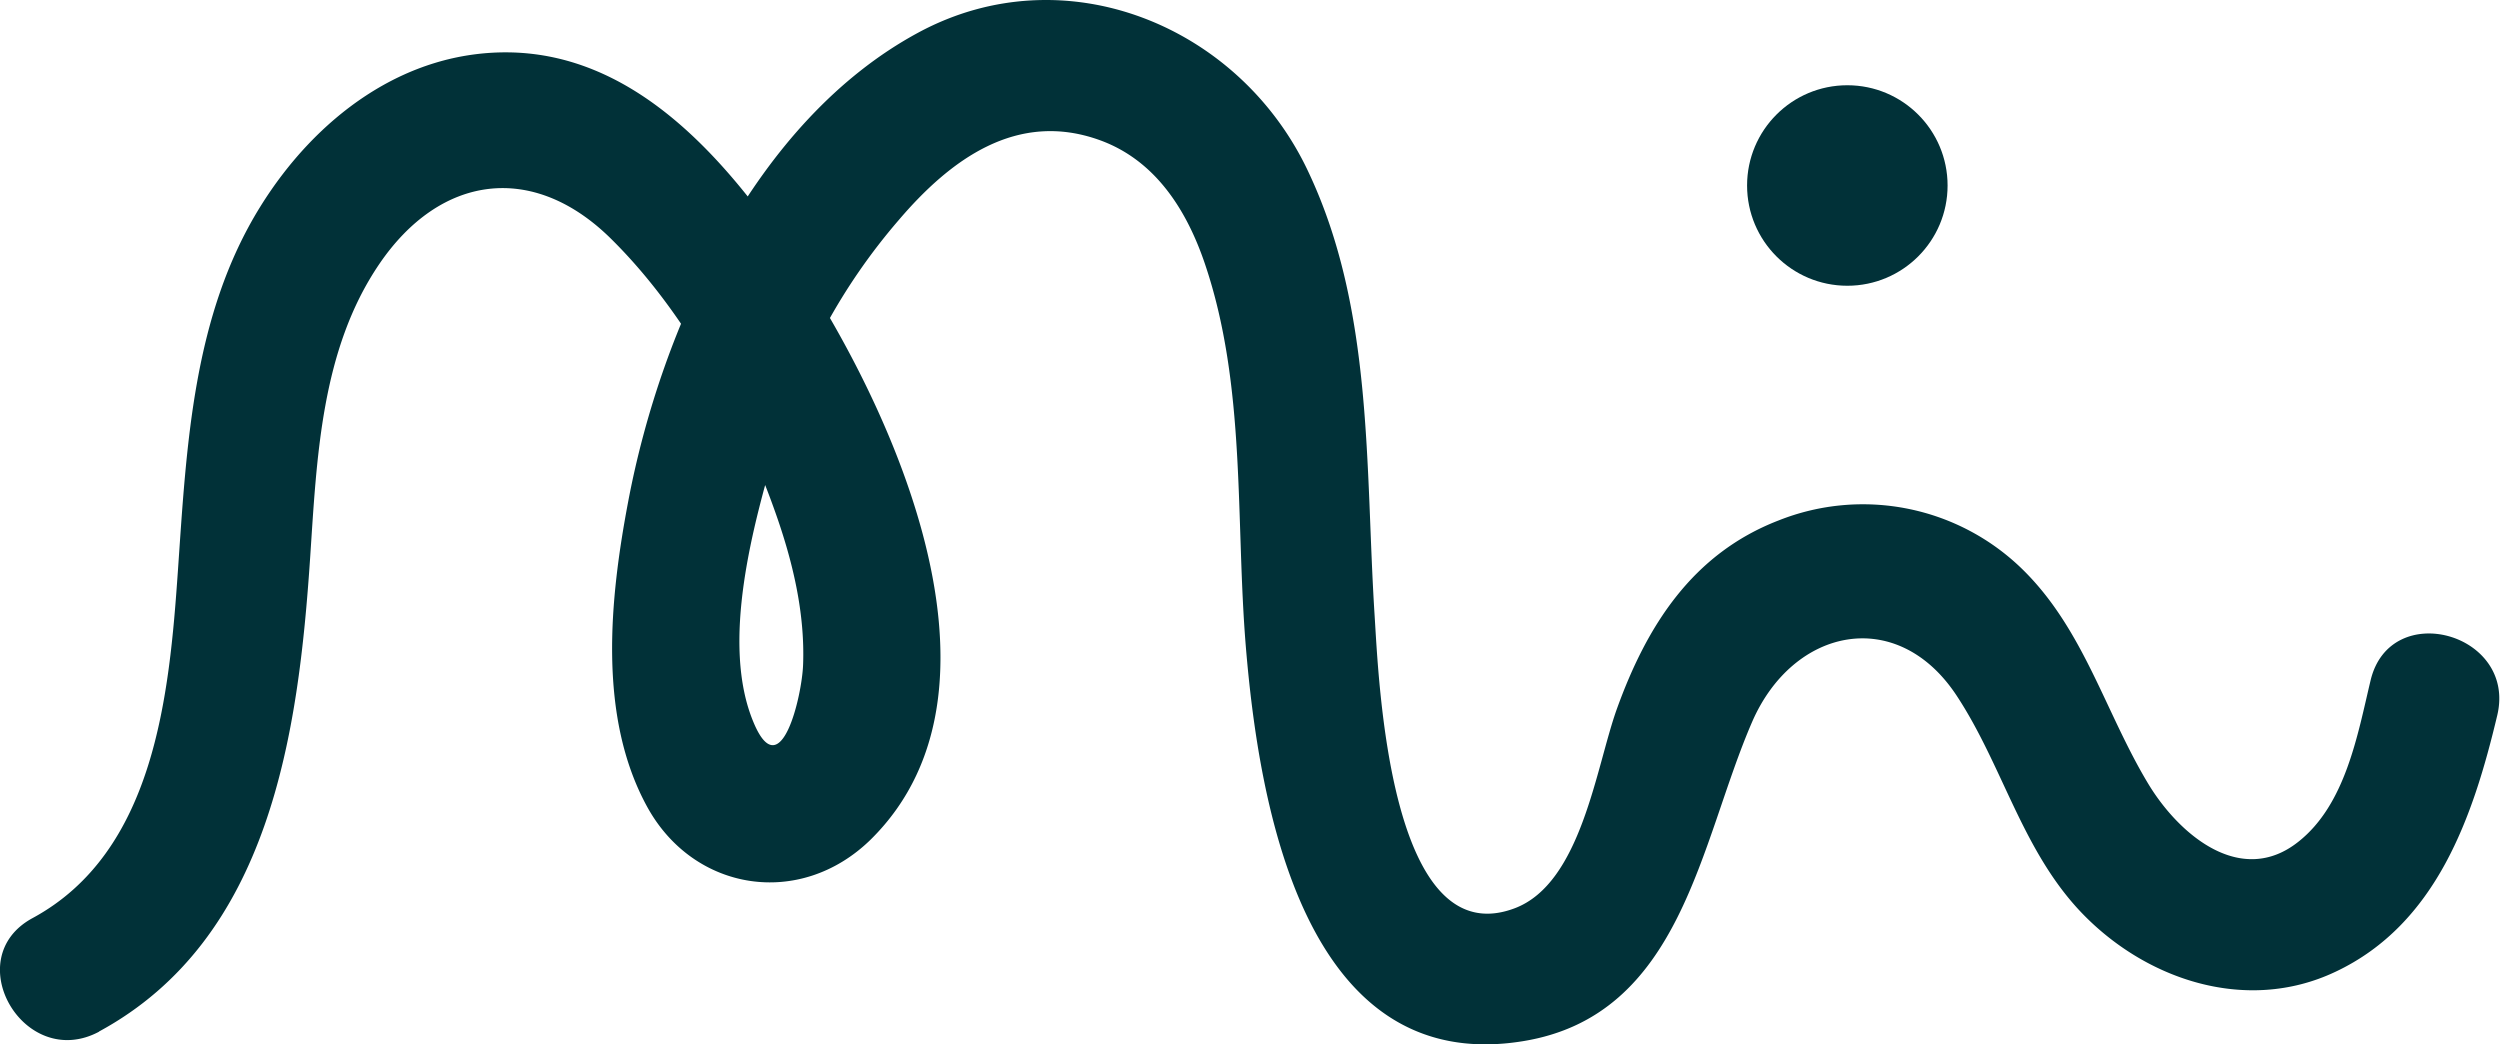 <svg xmlns="http://www.w3.org/2000/svg" viewBox="0 0 300 125.3"><defs><style>.cls-1{fill:#013138;}</style></defs><g id="Layer_2" data-name="Layer 2"><g id="Layer_2-2" data-name="Layer 2"><path class="cls-1" d="M11.87,123.79C32.44,112.65,35.8,88,37.22,66.89c.8-12,1.31-24.91,8.27-35.17C52.84,20.89,64,19.43,73.33,28.66,82.15,37.36,88.9,49.79,93,61.37c2.1,5.89,3.61,12.14,3.37,18.42-.14,3.77-2.67,14.57-5.9,7-4.09-9.57-.06-23.9,2.73-33.43a72.1,72.1,0,0,1,14.63-26.93c6.21-7.29,14.21-13.21,24.15-9.61,6.65,2.41,10.4,8.35,12.59,14.78,5,14.7,3.67,30.71,4.93,46,1.55,18.62,6.87,51.64,33.26,47.34,19.07-3.1,21.2-23.8,27.49-38.3,4.92-11.35,17.43-14,24.57-3.13,5.39,8.2,7.69,18,14.42,25.43,7.78,8.54,20.19,12.8,31,7.68,12.14-5.71,16.54-18.62,19.43-30.78,2.35-9.86-12.85-14.07-15.2-4.19-1.57,6.58-3,14.86-8.64,19.34-6.9,5.51-14.33-.83-18-6.87-5.17-8.55-7.72-18.46-15-25.67a27.38,27.38,0,0,0-29.39-6c-10.36,4-15.83,12.65-19.43,22.66-2.5,7-4.27,20.87-12.24,23.88-15.05,5.68-16.32-27.38-16.82-35.19-1.13-17.78-.13-36.62-7.93-53.14C148.84,3.13,127.85-5.6,110.22,3.9,90.56,14.49,79.34,39.3,75.39,60.15,73.17,71.85,71.7,86,77.69,96.87,83.29,107,96,109,104.44,100.79,123.58,82,105.77,46,93.52,28.65,85.9,17.84,75.59,6.64,61.35,6.29,48.46,6,37.81,14.23,31.26,24.76c-8.14,13.08-8.87,28.77-9.91,43.72s-2.76,33.74-17.44,41.69c-8.93,4.83-1,18.45,8,13.62Z"/><circle class="cls-1" cx="221.68" cy="22.26" r="12.03"/></g></g></svg>